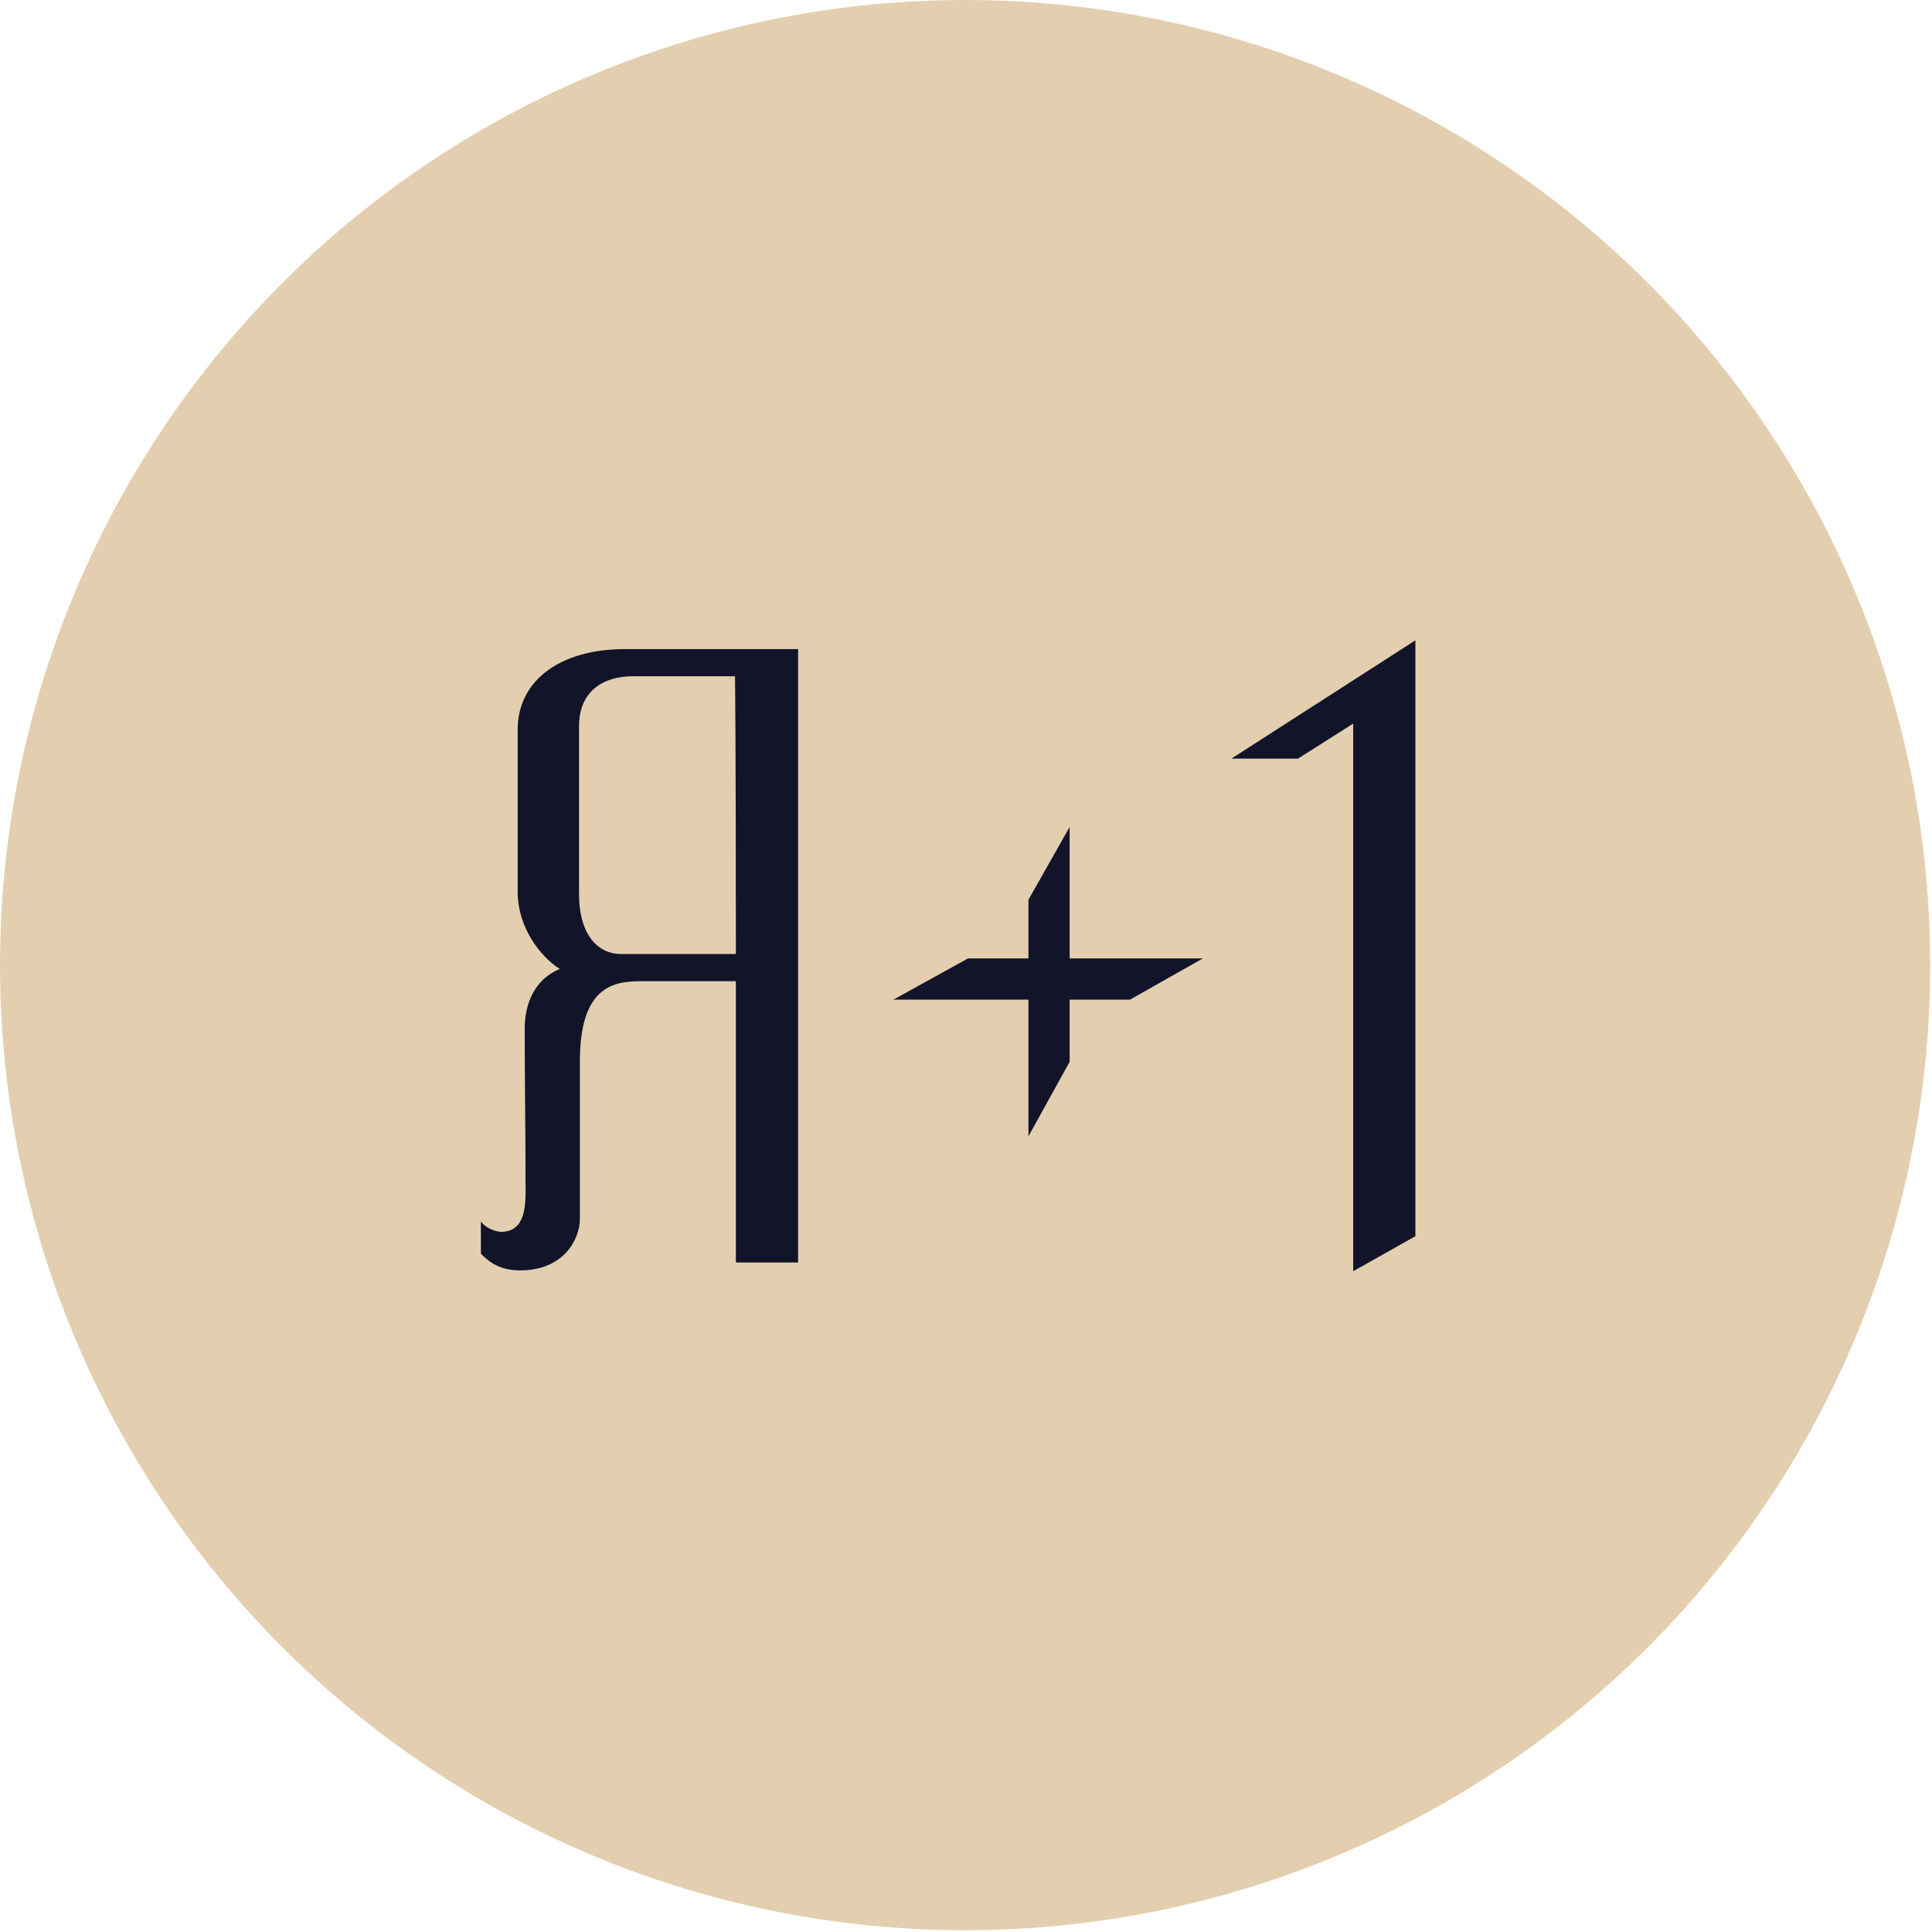 <?xml version="1.0" encoding="UTF-8"?> <svg xmlns="http://www.w3.org/2000/svg" width="765" height="765" viewBox="0 0 765 765" fill="none"><circle cx="382.149" cy="382.149" r="381.064" fill="#E3CFAF" stroke="#E3CFAF" stroke-width="2.171"></circle><path d="M229.621 421.487V482.555C229.621 490.882 223.028 503.026 206.026 503.026C198.046 503.026 193.882 499.903 190.413 496.434V483.596C192.147 486.371 196.658 487.759 198.393 487.759C206.72 487.759 208.108 480.126 208.108 472.145C208.108 445.428 207.761 429.121 207.761 407.261C207.761 397.546 211.578 387.831 221.64 383.667C214.007 378.809 204.986 367.359 204.986 353.133V288.943C204.986 268.819 222.681 257.021 247.316 257.021H316.017V499.903H291.382V388.525H253.562C242.112 388.525 229.274 391.3 229.621 421.487ZM229.274 287.555V353.827C229.274 370.829 237.254 377.768 245.929 377.768H291.382C291.382 289.29 291.035 267.778 291.035 267.778H250.439C239.336 267.778 229.274 273.329 229.274 287.555ZM407.228 356.256L423.536 327.457V379.503H476.276L447.477 395.811H423.536V420.446L407.228 449.939V395.811H353.794L383.287 379.503H407.228V356.256ZM487.577 300.393L560.442 253.552V489.494L535.806 503.373V286.514L513.947 300.393H487.577Z" fill="#121429"></path></svg> 